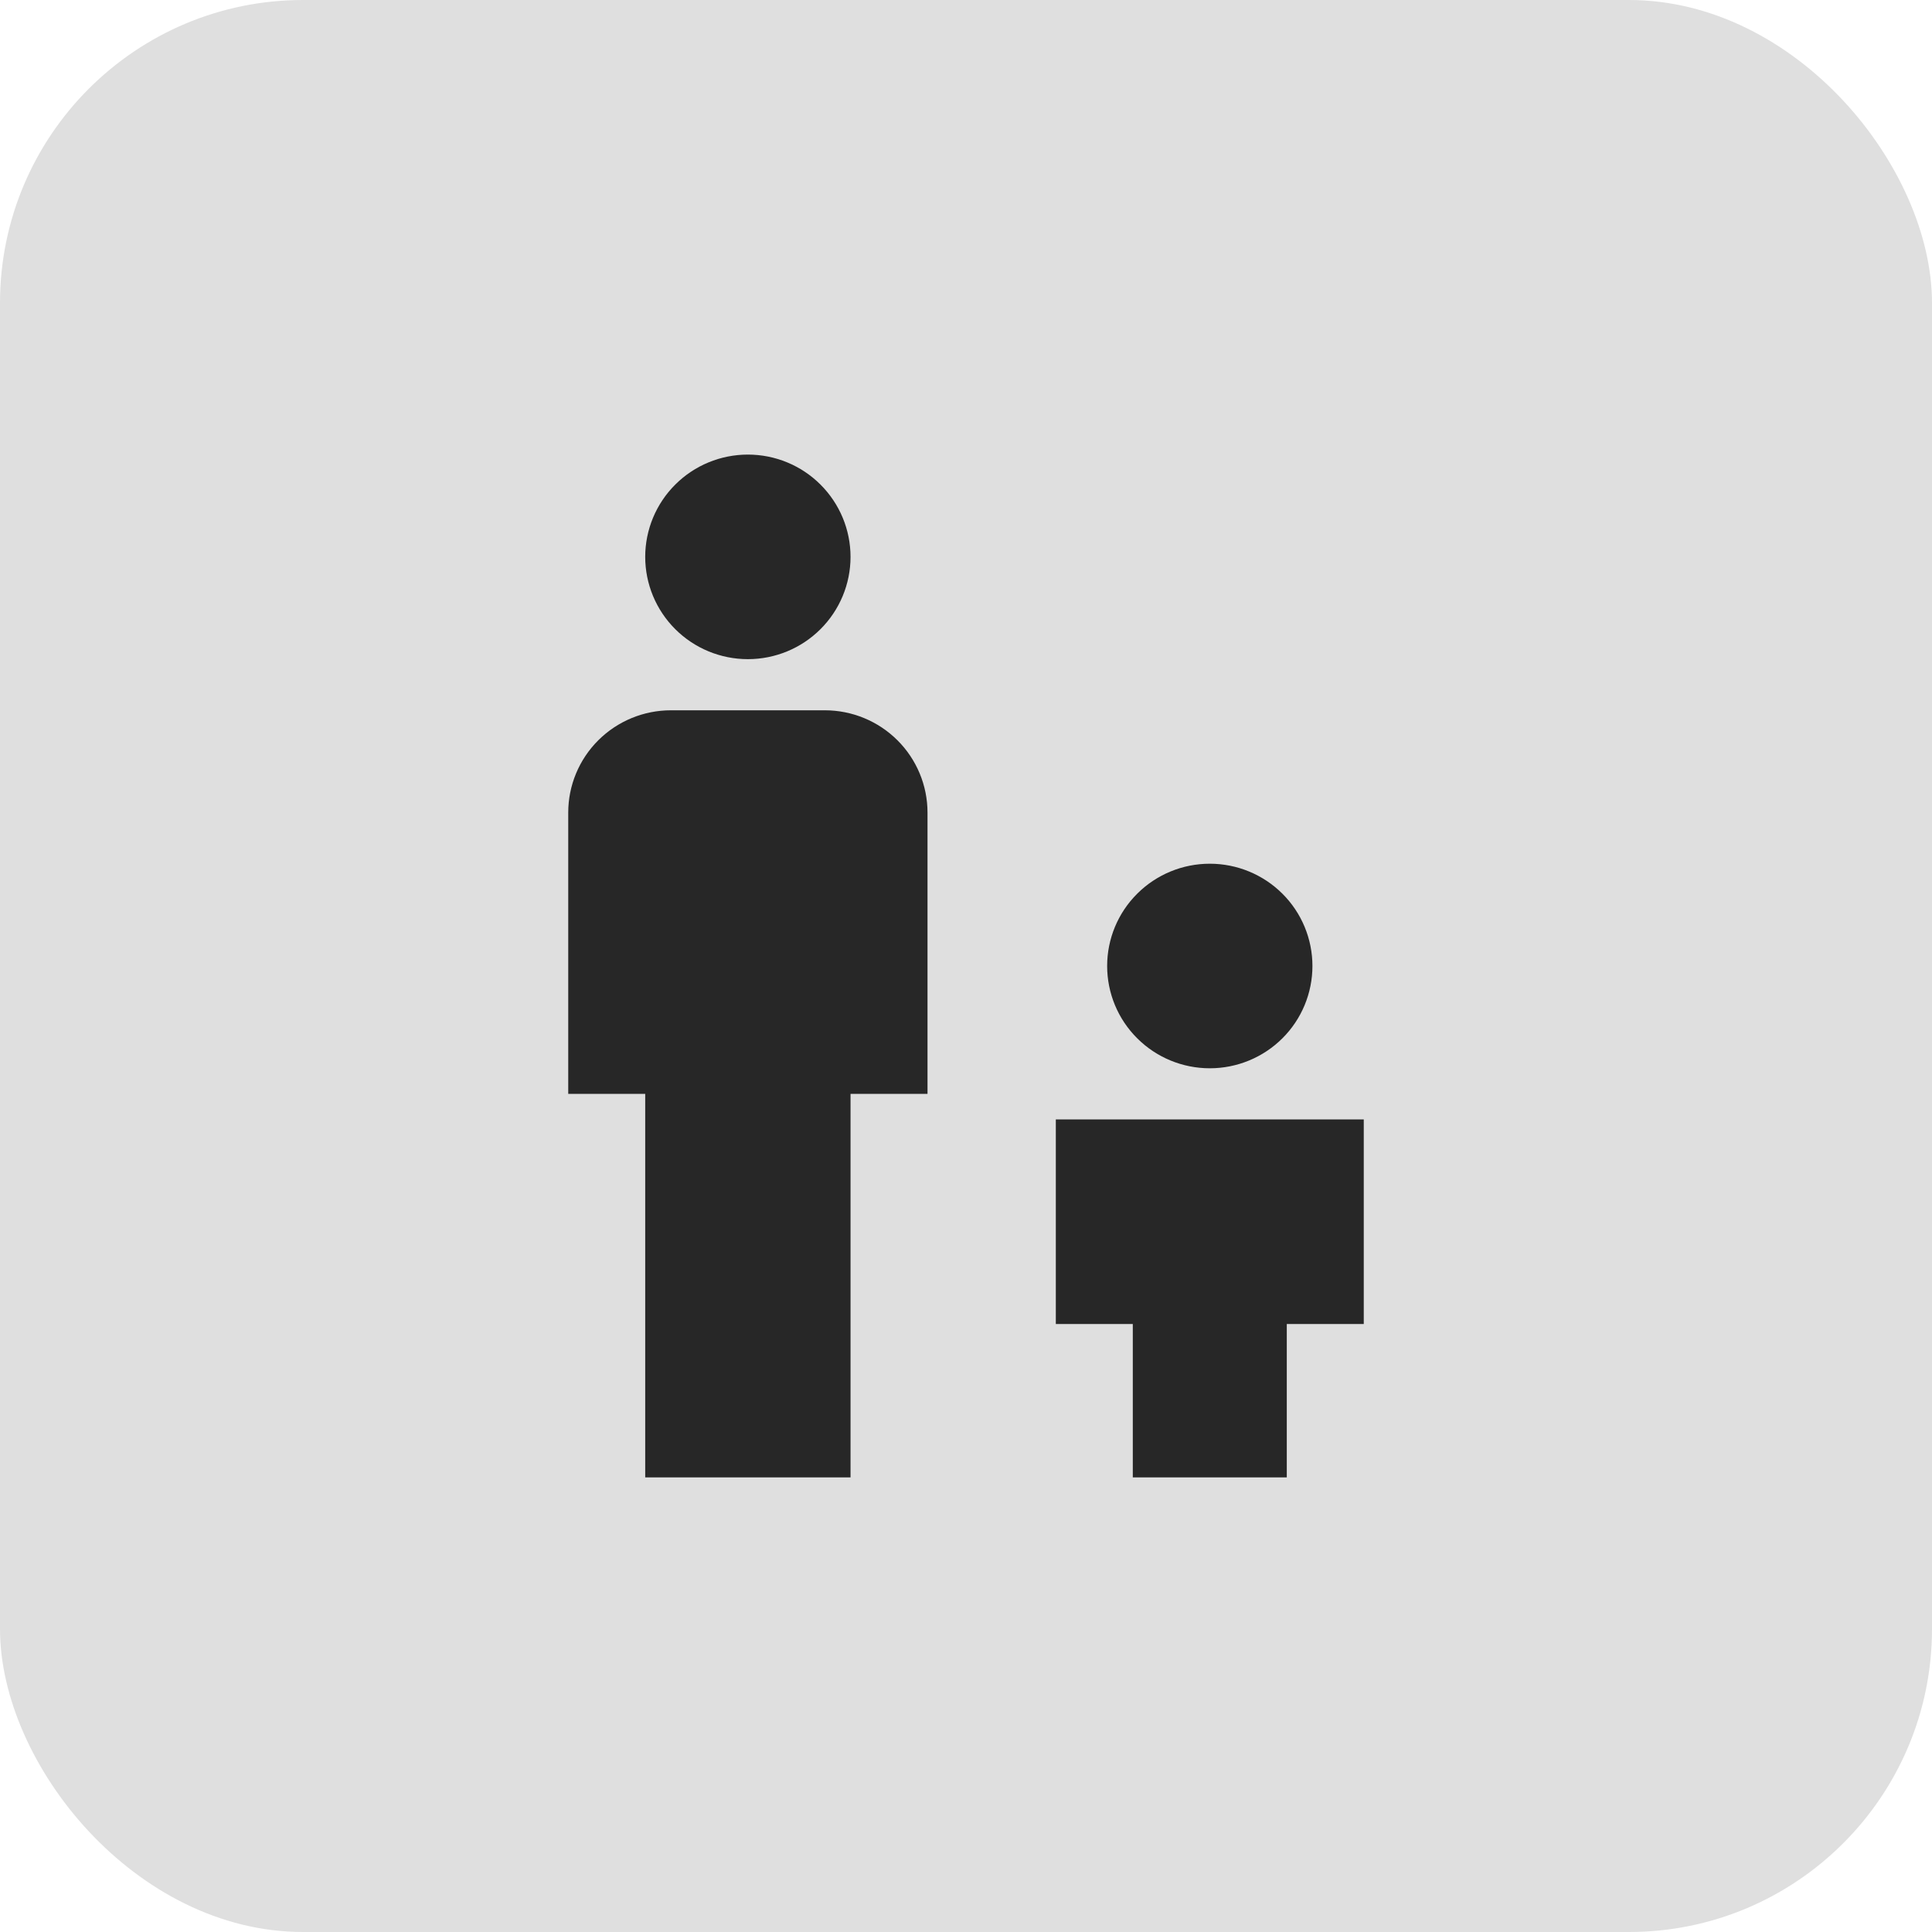 <?xml version="1.0" encoding="UTF-8"?> <svg xmlns="http://www.w3.org/2000/svg" width="51" height="51" viewBox="0 0 51 51" fill="none"> <rect width="51" height="51" rx="8" fill="#DFDFDF"></rect> <path d="M19.742 12C20.461 12 21.15 12.284 21.658 12.791C22.166 13.297 22.452 13.984 22.452 14.7C22.452 15.416 22.166 16.103 21.658 16.609C21.15 17.116 20.461 17.4 19.742 17.4C19.023 17.4 18.334 17.116 17.826 16.609C17.318 16.103 17.032 15.416 17.032 14.7C17.032 13.984 17.318 13.297 17.826 12.791C18.334 12.284 19.023 12 19.742 12ZM17.71 18.75H21.774C22.493 18.75 23.182 19.035 23.69 19.541C24.198 20.047 24.484 20.734 24.484 21.45V28.875H22.452V39H17.032V28.875H15V21.45C15 20.734 15.286 20.047 15.794 19.541C16.302 19.035 16.991 18.75 17.71 18.75ZM29.226 25.5C29.226 24.784 29.511 24.097 30.02 23.591C30.528 23.084 31.217 22.8 31.936 22.8C32.654 22.8 33.343 23.084 33.852 23.591C34.36 24.097 34.645 24.784 34.645 25.5C34.645 26.216 34.36 26.903 33.852 27.409C33.343 27.916 32.654 28.2 31.936 28.2C31.217 28.2 30.528 27.916 30.02 27.409C29.511 26.903 29.226 26.216 29.226 25.5ZM27.871 29.55H36V34.95H33.968V39H29.903V34.95H27.871V29.55Z" fill="#272727"></path> </svg> 